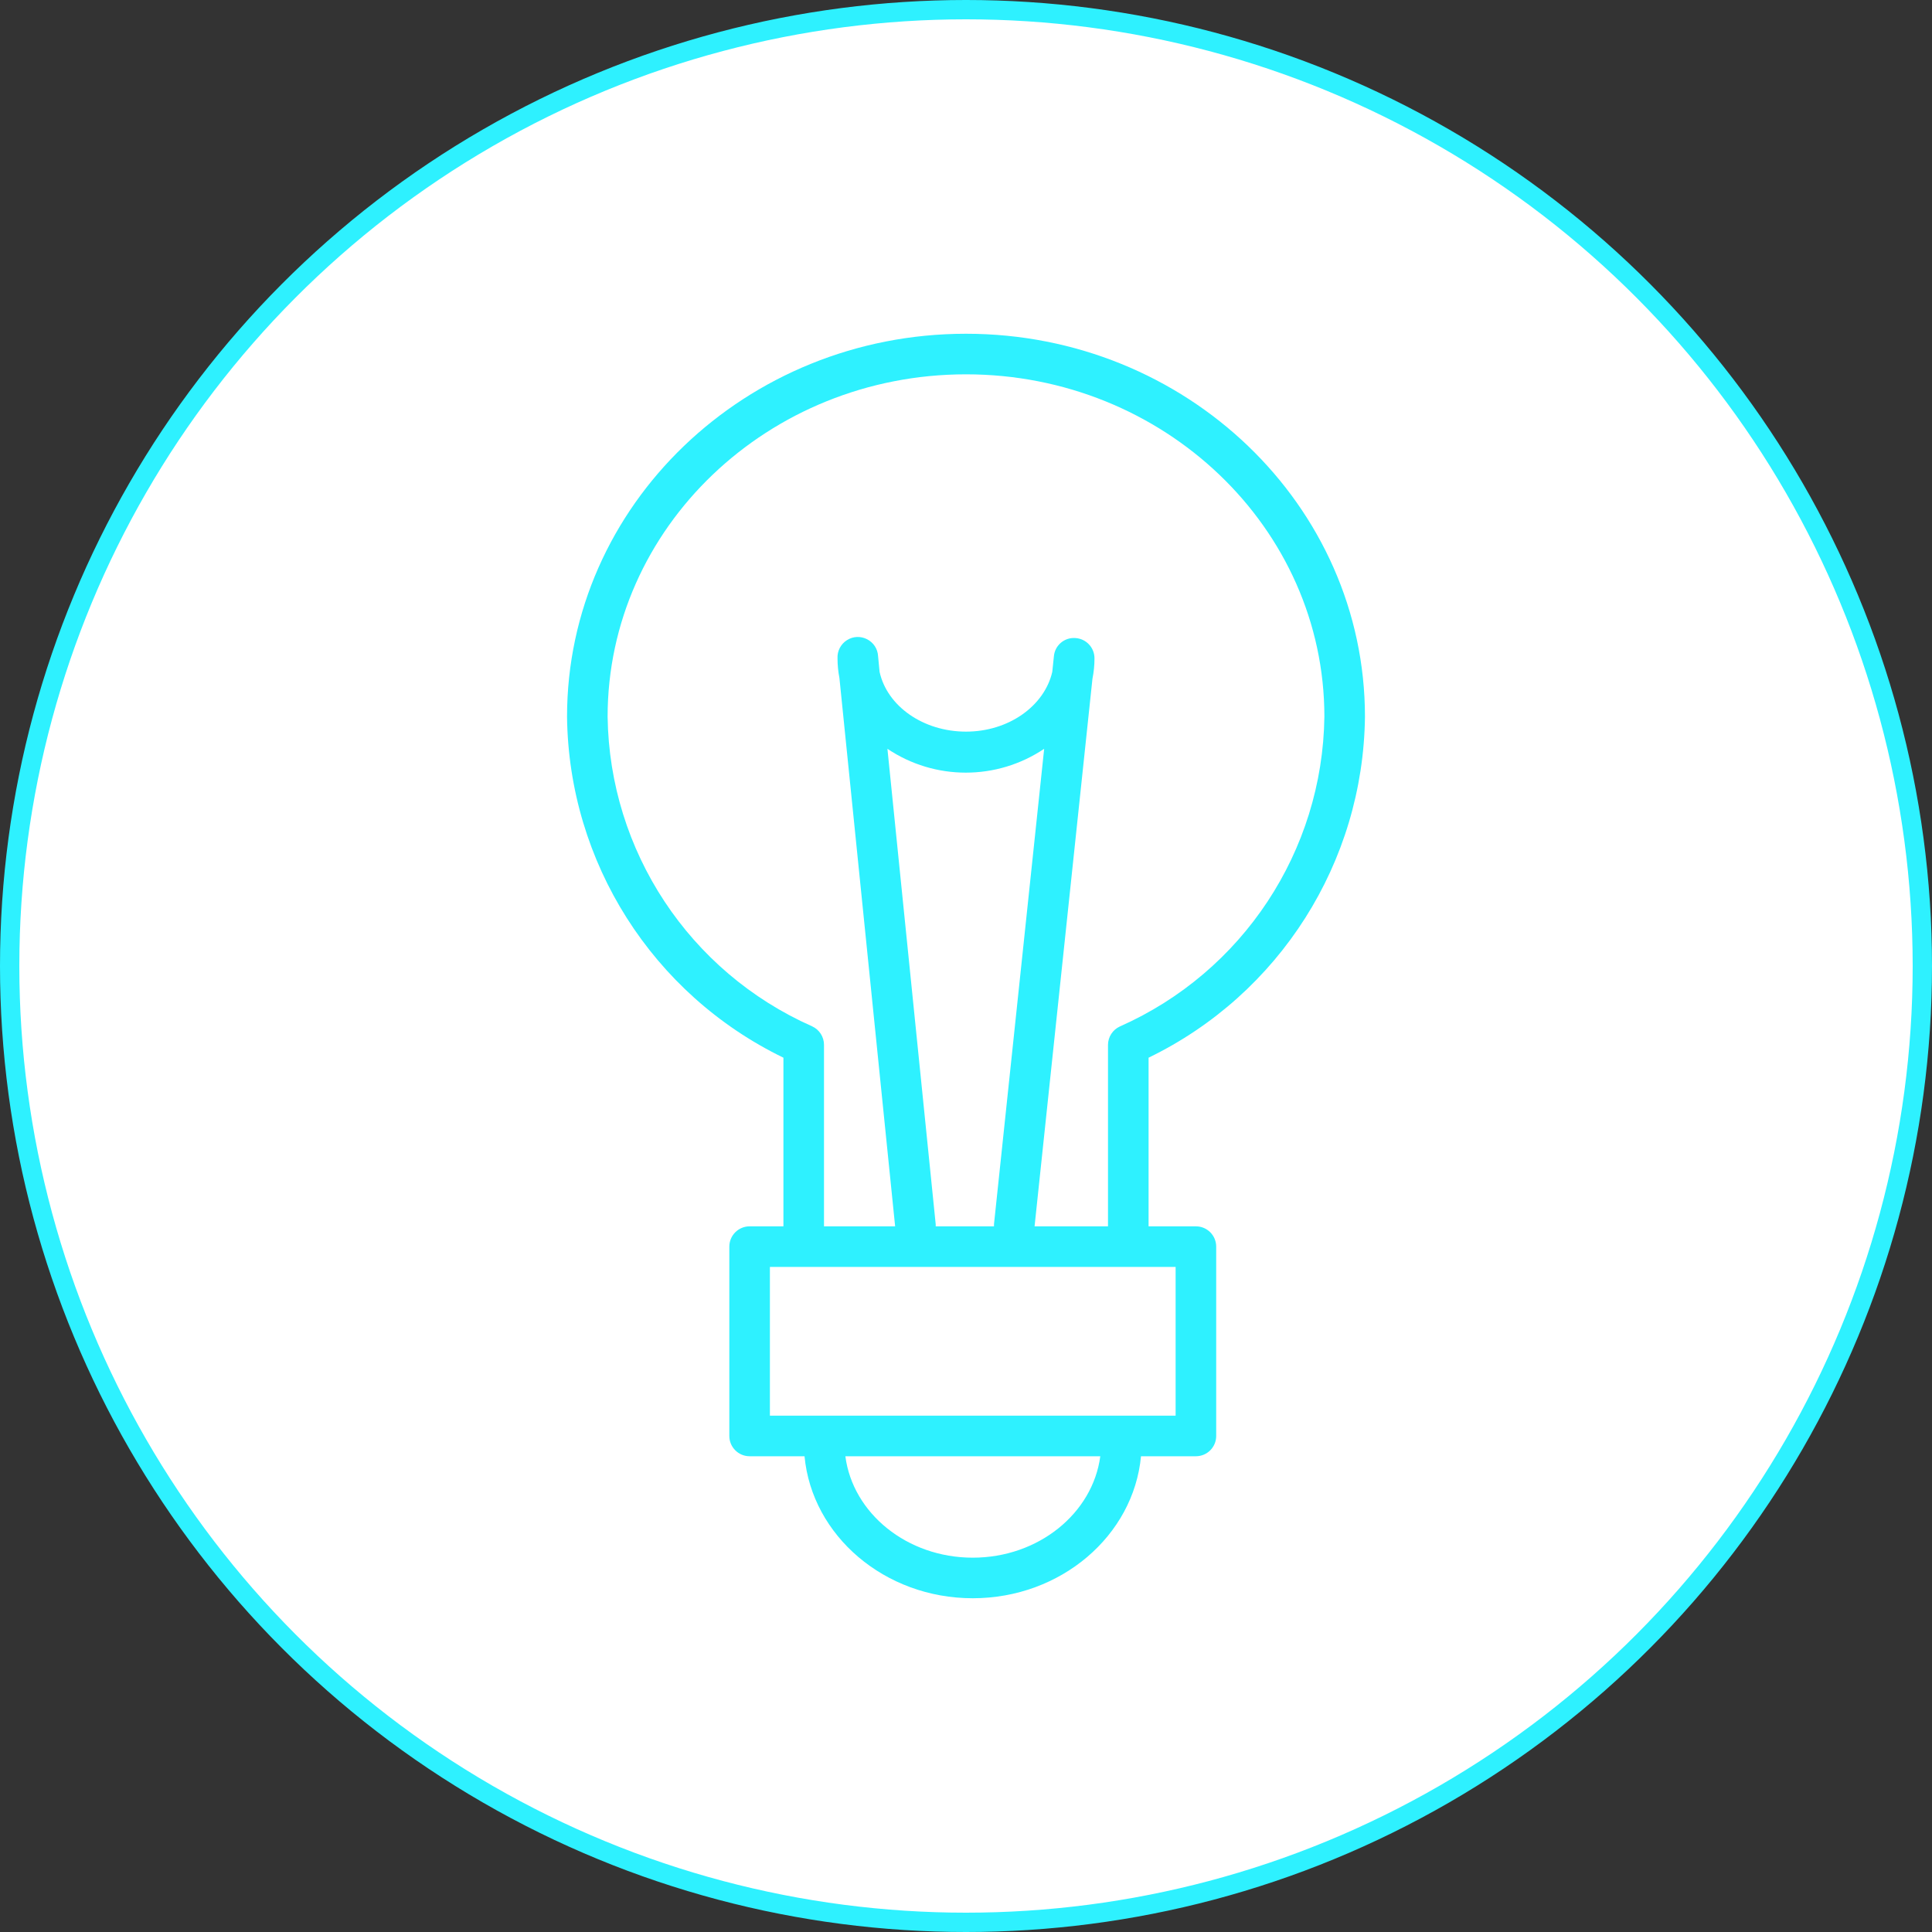 <?xml version="1.0" encoding="UTF-8"?> <svg xmlns="http://www.w3.org/2000/svg" viewBox="0 0 100.00 100.00" data-guides="{&quot;vertical&quot;:[],&quot;horizontal&quot;:[]}"><rect x="0" y="0" width="100.00" height="100.00" fill="#333333" stroke="none"/><path fill="#2ef1ff" stroke="#2ef1ff" fill-opacity="1" stroke-width="0" stroke-opacity="1" color="rgb(51, 51, 51)" fill-rule="evenodd" id="tSvgb9f1c33c14" title="Path 5" d="M61.668 29.624C62.087 30.315 63.097 30.294 63.486 29.585C63.679 29.234 63.655 28.804 63.425 28.476C60.592 24.196 55.782 21.645 50.65 21.7C49.842 21.7 49.337 22.575 49.741 23.275C49.928 23.6 50.275 23.8 50.65 23.8C55.073 23.746 59.221 25.939 61.668 29.624Z"></path><ellipse color="rgb(51, 51, 51)" fill="#ffffff" stroke="#2ef1ff" fill-opacity="1" stroke-opacity="1" stroke-width="1" id="tSvg1f82aa266c" title="Ellipse 3" cx="50" cy="50" rx="49.5" ry="49.5" style="transform: rotate(0deg); transform-origin: 50px 50px;"></ellipse><path fill="#2ef1ff" stroke="#2ef1ff" fill-opacity="1" stroke-width="0" stroke-opacity="1" color="rgb(51, 51, 51)" fill-rule="evenodd" id="tSvg11805741994" title="Path 6" d="M70.65 37.099C70.65 26.158 61.396 17.275 50 17.275C38.604 17.275 29.35 26.158 29.35 37.099C29.437 44.629 33.774 51.462 40.55 54.746C40.55 57.656 40.55 60.565 40.55 63.475C39.967 63.475 39.383 63.475 38.8 63.475C38.22 63.475 37.75 63.945 37.75 64.525C37.75 67.792 37.75 71.058 37.75 74.325C37.75 74.905 38.22 75.375 38.8 75.375C39.747 75.375 40.695 75.375 41.642 75.375C42.027 79.484 45.786 82.725 50.35 82.725C54.914 82.725 58.673 79.484 59.058 75.375C60.005 75.375 60.953 75.375 61.9 75.375C62.48 75.375 62.95 74.905 62.95 74.325C62.95 71.058 62.95 67.792 62.95 64.525C62.95 63.945 62.48 63.475 61.9 63.475C61.083 63.475 60.267 63.475 59.45 63.475C59.45 60.565 59.45 57.656 59.45 54.746C66.226 51.462 70.563 44.629 70.65 37.099ZM50.35 80.625C46.948 80.625 44.141 78.329 43.756 75.375C48.154 75.375 52.553 75.375 56.951 75.375C56.559 78.329 53.752 80.625 50.35 80.625ZM60.85 73.275C53.85 73.275 46.85 73.275 39.85 73.275C39.85 70.708 39.85 68.142 39.85 65.575C46.85 65.575 53.85 65.575 60.85 65.575C60.85 68.142 60.85 70.708 60.85 73.275M48.432 63.37C47.599 55.166 46.766 46.962 45.933 38.758C48.387 40.403 51.592 40.403 54.046 38.758C53.18 46.96 52.315 55.161 51.449 63.363C51.447 63.4 51.447 63.438 51.449 63.475C50.443 63.475 49.438 63.475 48.432 63.475C48.434 63.44 48.434 63.405 48.432 63.37ZM53.549 63.475C54.548 54.027 55.546 44.58 56.545 35.132C56.615 34.784 56.651 34.43 56.65 34.075C56.651 33.516 56.214 33.055 55.656 33.025C55.094 32.985 54.602 33.401 54.55 33.963C54.522 34.234 54.494 34.504 54.466 34.775C54.06 36.539 52.212 37.869 50 37.869C47.788 37.869 45.919 36.553 45.527 34.775C45.501 34.507 45.476 34.238 45.45 33.97C45.41 33.162 44.509 32.7 43.83 33.139C43.514 33.343 43.331 33.7 43.35 34.075C43.35 34.416 43.383 34.756 43.448 35.09C44.409 44.552 45.371 54.013 46.332 63.475C45.105 63.475 43.877 63.475 42.65 63.475C42.65 60.344 42.65 57.212 42.65 54.081C42.651 53.668 42.41 53.293 42.034 53.122C35.68 50.306 31.546 44.049 31.45 37.099C31.45 27.32 39.766 19.375 50 19.375C60.234 19.375 68.55 27.32 68.55 37.099C68.457 44.051 64.323 50.312 57.966 53.129C57.592 53.299 57.352 53.671 57.35 54.081C57.35 57.212 57.35 60.344 57.35 63.475C56.083 63.475 54.816 63.475 53.549 63.475"></path><defs></defs></svg> 